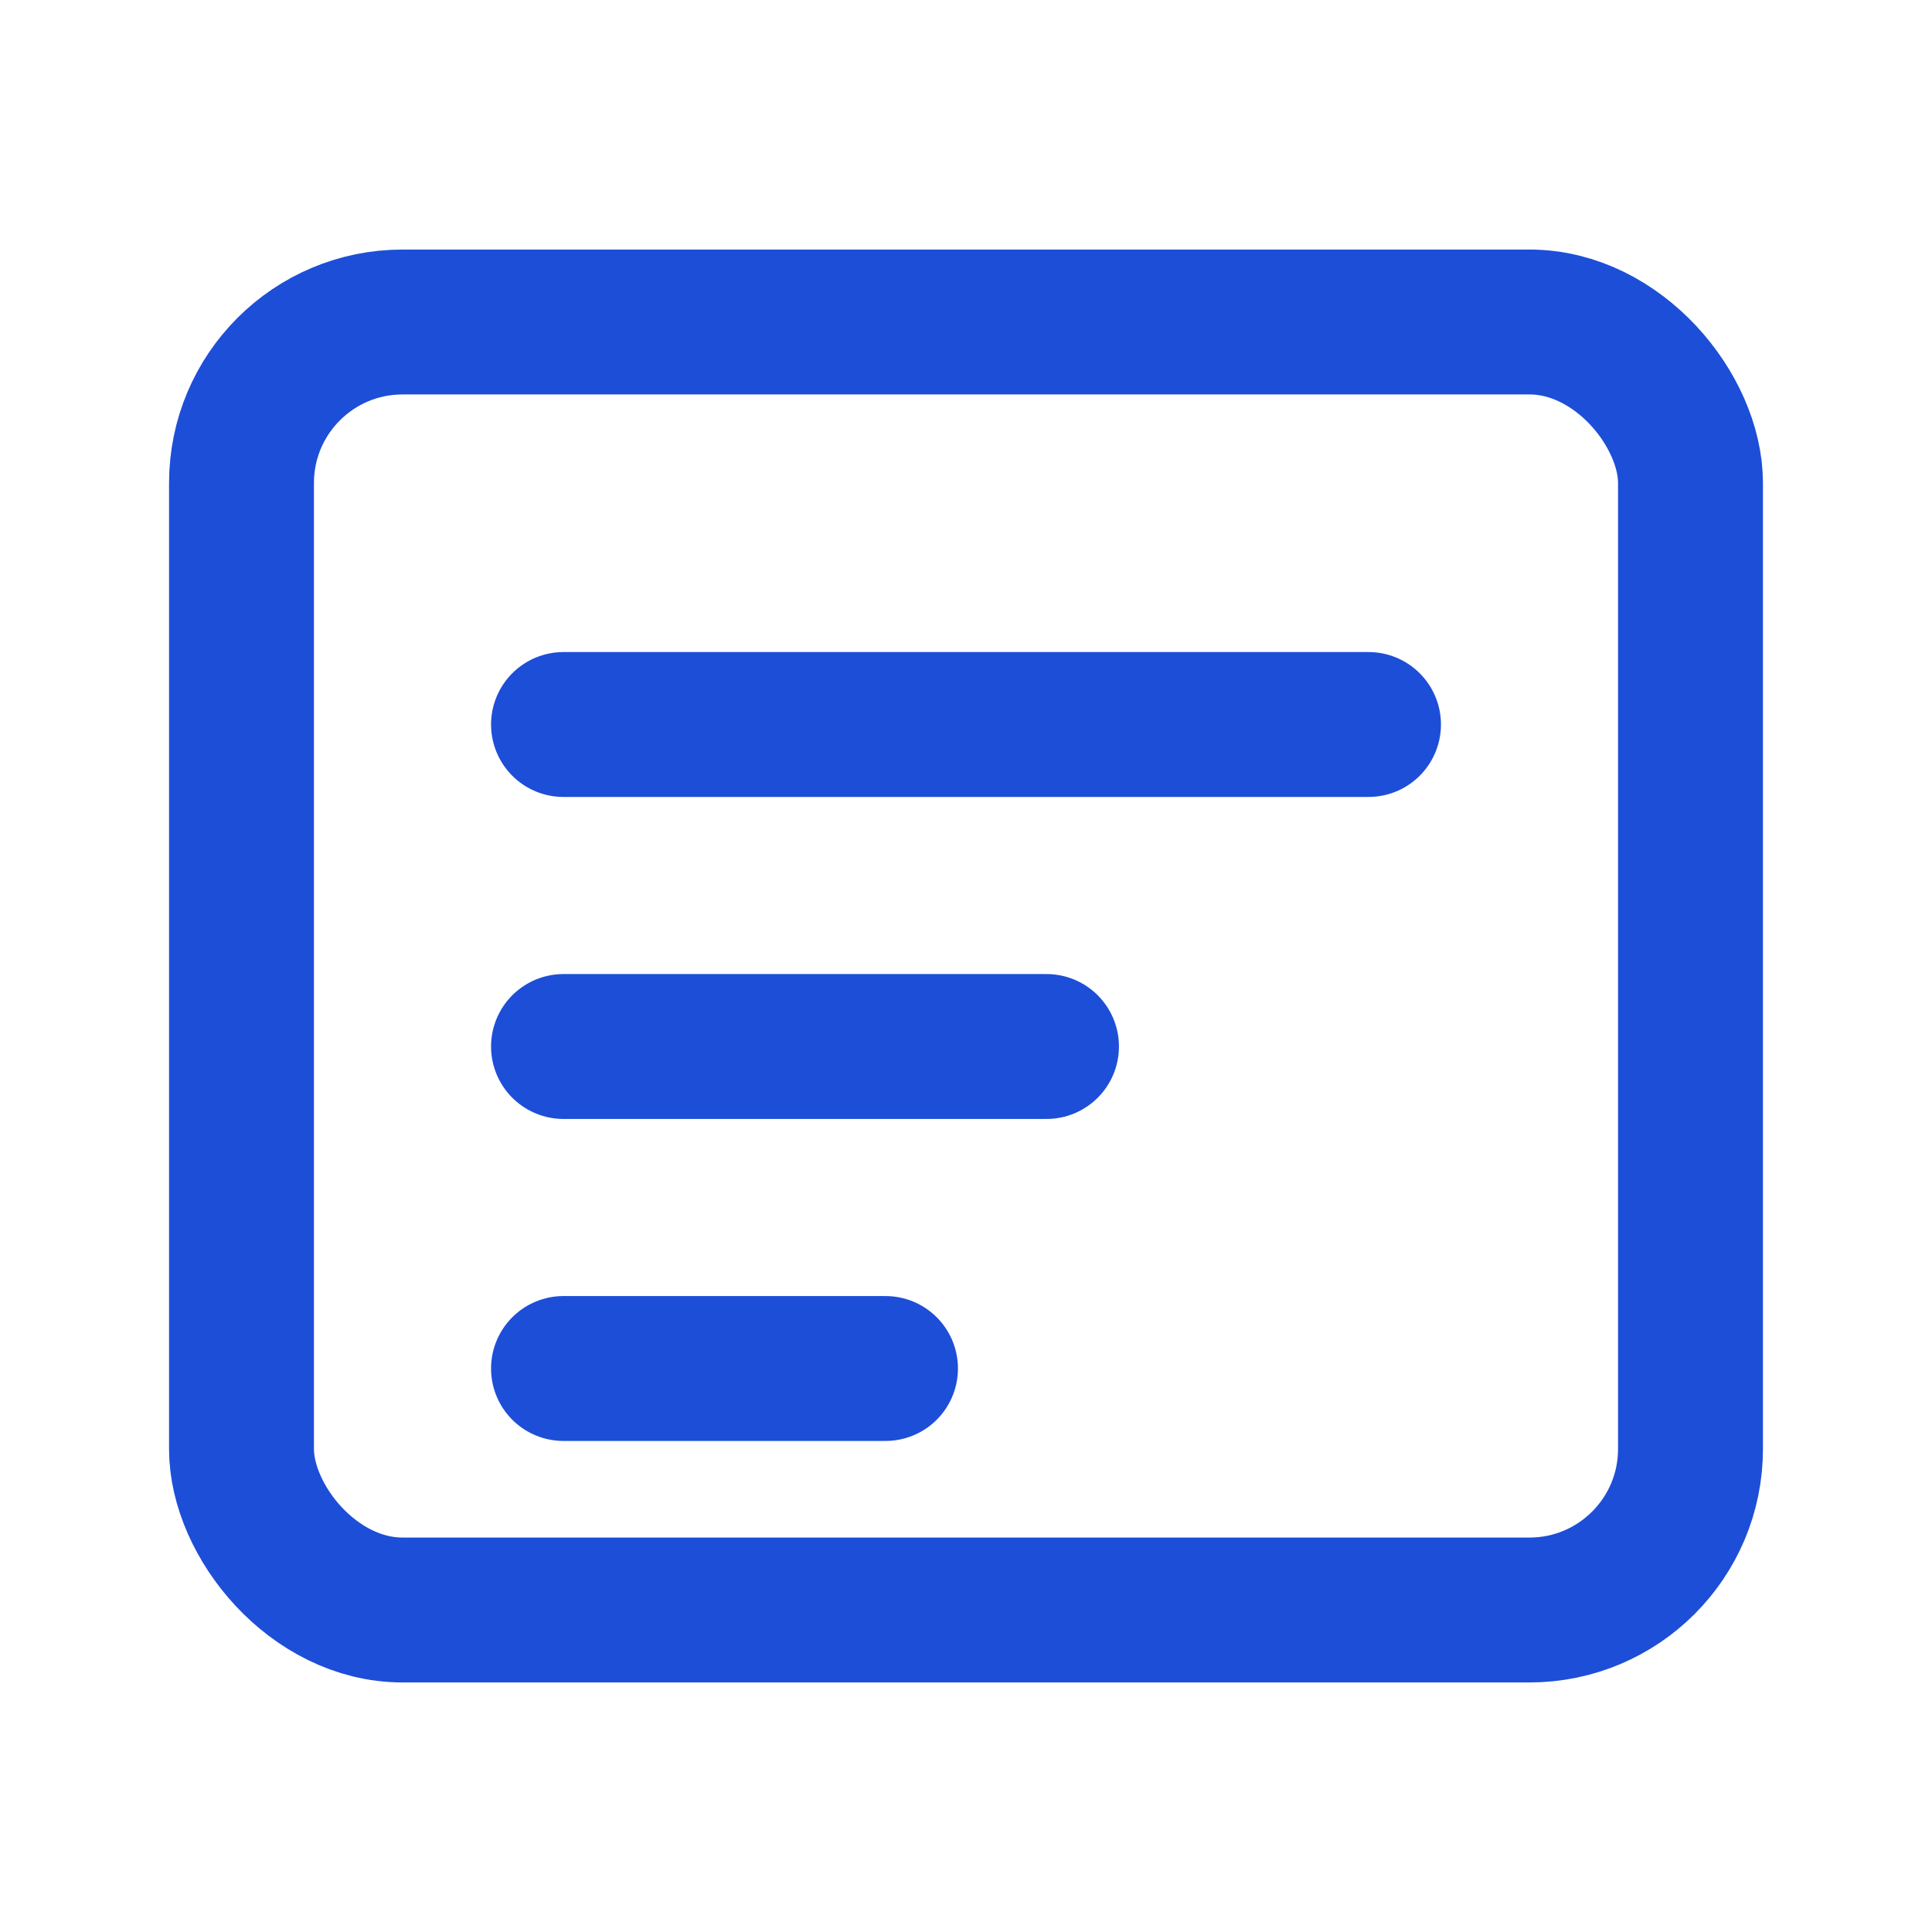 <svg xmlns='http://www.w3.org/2000/svg' width='64' height='64' viewBox='0 0 24 24' fill='none' stroke='#1D4ED8' stroke-width='1.8' stroke-linecap='round' stroke-linejoin='round'><rect x='3' y='4' width='18' height='16' rx='2'/><path d='M7 9h10M7 13h6M7 17h4'/></svg>